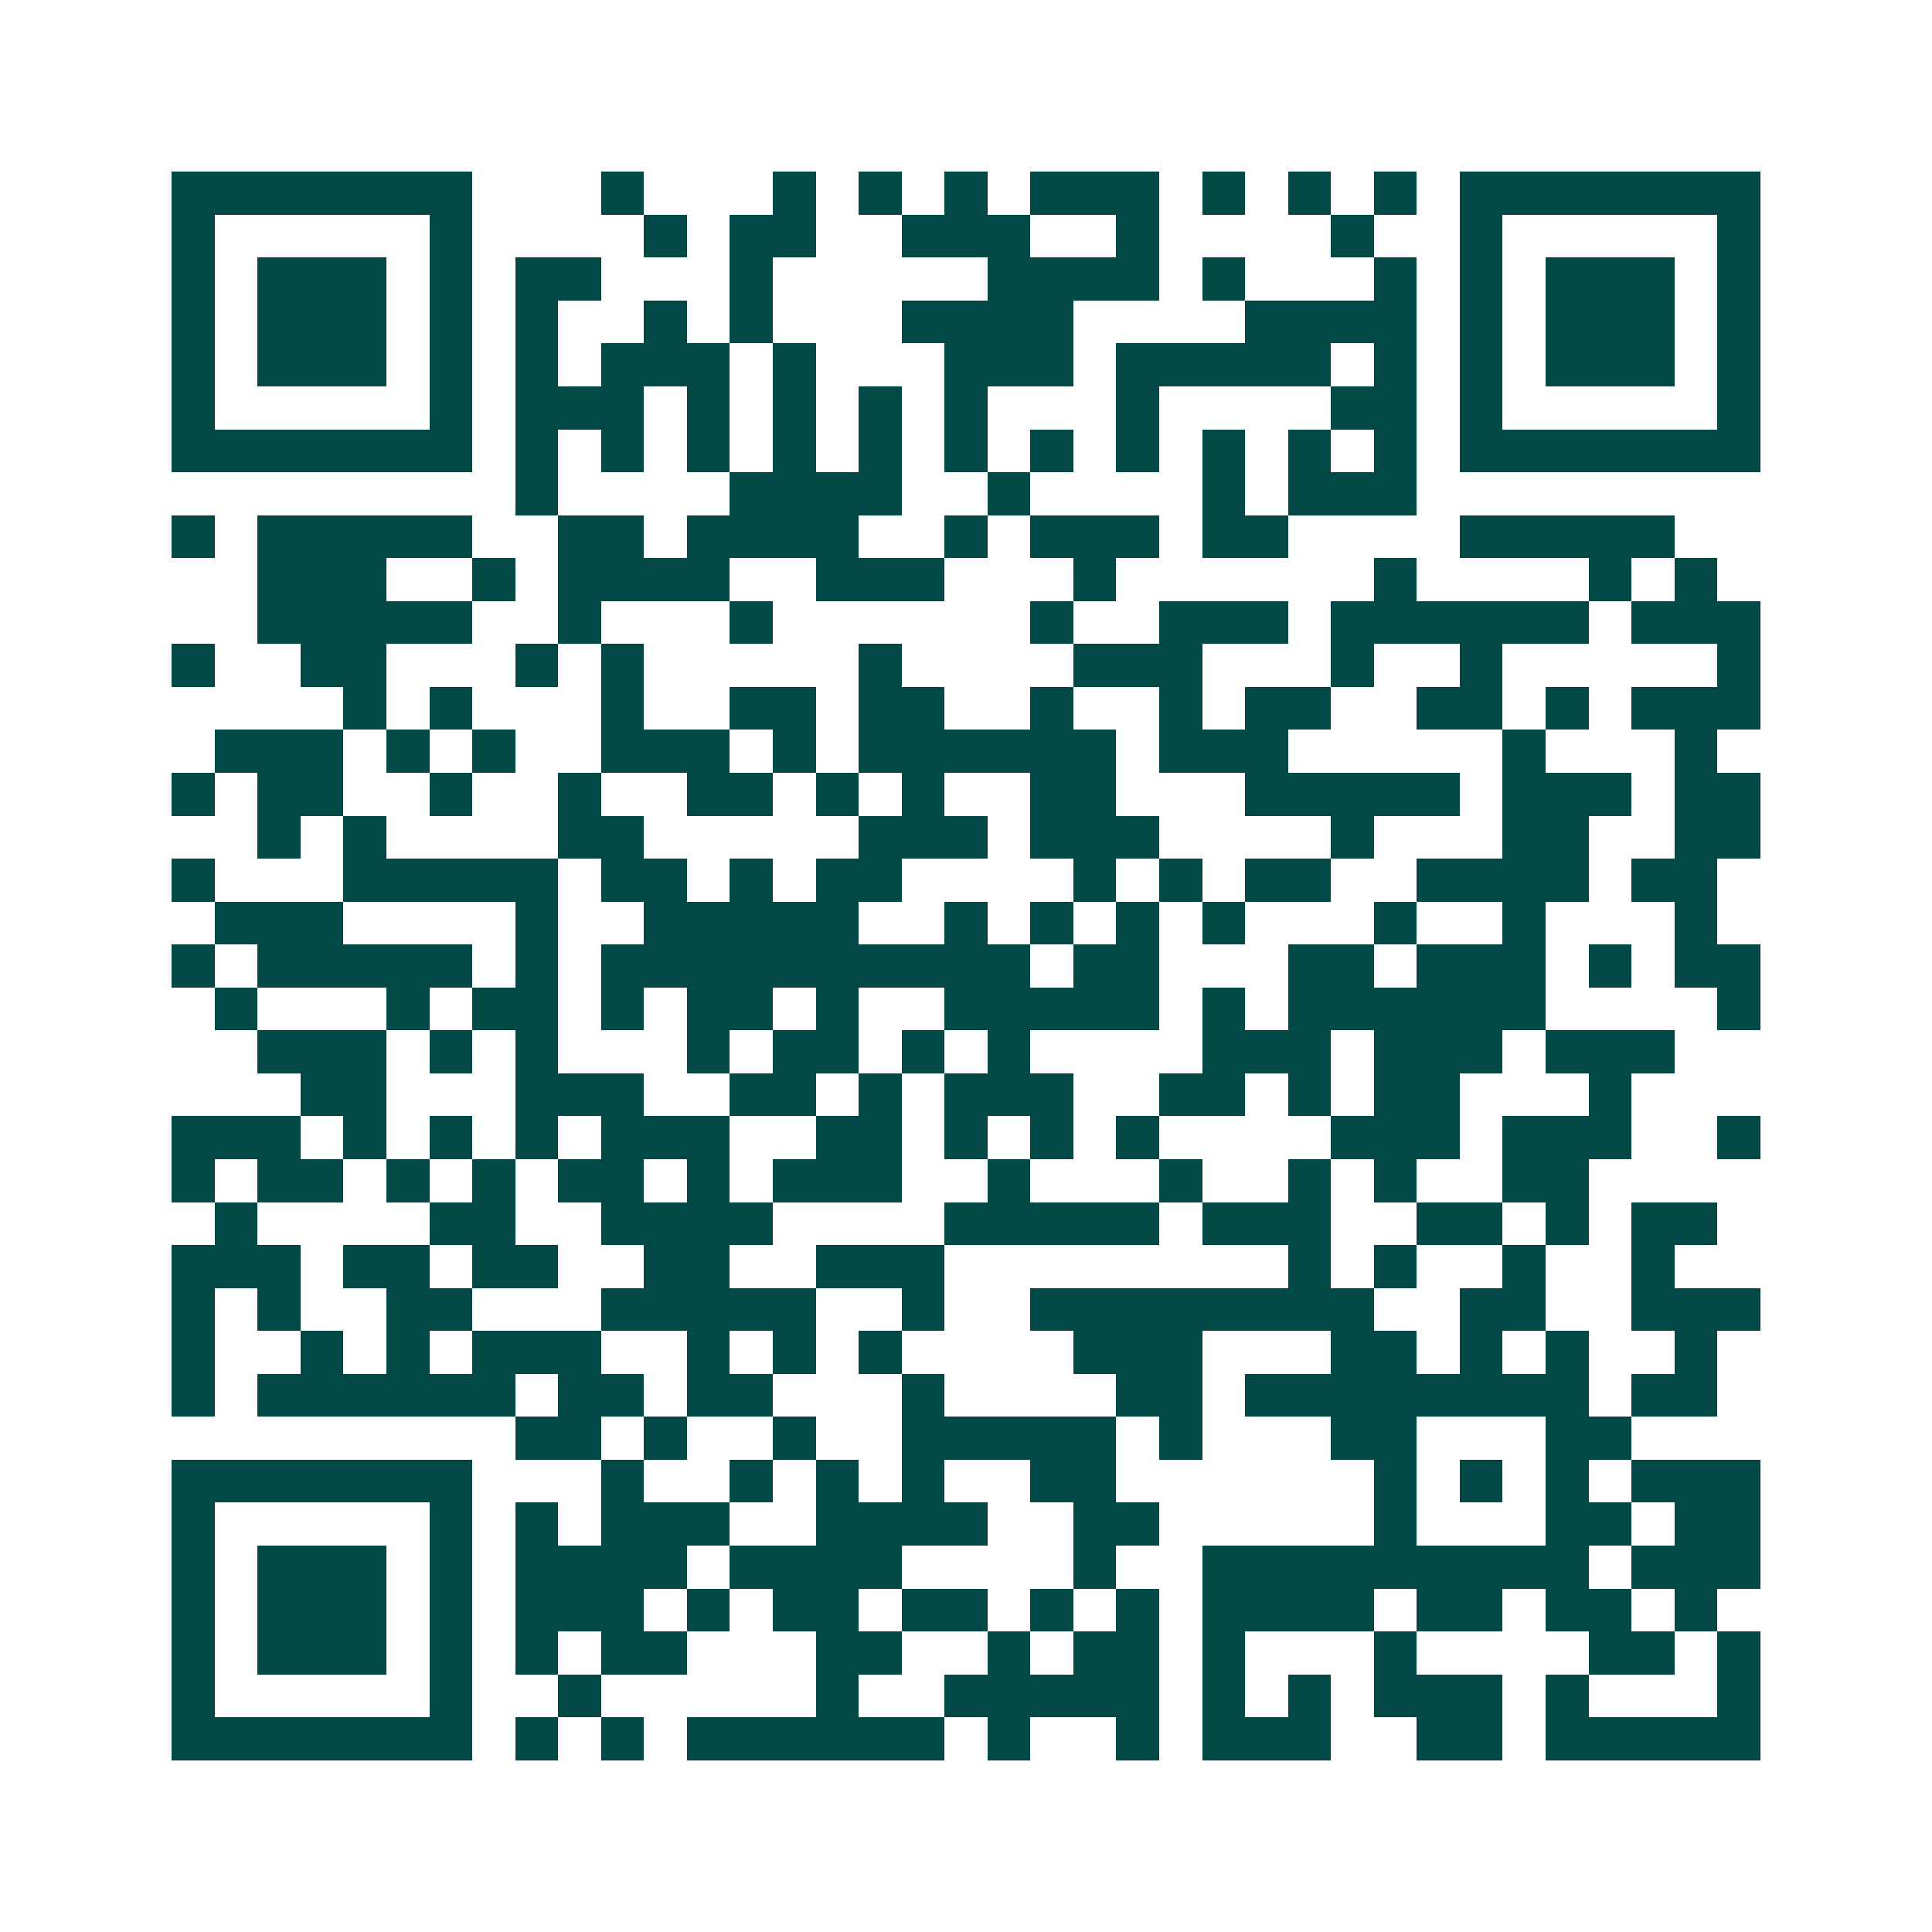 <svg xmlns="http://www.w3.org/2000/svg" width="200" height="200" viewBox="0 0 45 45" shape-rendering="crispEdges"><path fill="#ffffff" d="M0 0h45v45H0z"/><path stroke="#014847" d="M4 4.5h7m3 0h1m3 0h1m1 0h1m1 0h1m1 0h3m1 0h1m1 0h1m1 0h1m1 0h7M4 5.5h1m5 0h1m4 0h1m1 0h2m2 0h3m2 0h1m4 0h1m2 0h1m5 0h1M4 6.5h1m1 0h3m1 0h1m1 0h2m3 0h1m5 0h4m1 0h1m3 0h1m1 0h1m1 0h3m1 0h1M4 7.5h1m1 0h3m1 0h1m1 0h1m2 0h1m1 0h1m3 0h4m4 0h4m1 0h1m1 0h3m1 0h1M4 8.5h1m1 0h3m1 0h1m1 0h1m1 0h3m1 0h1m3 0h3m1 0h5m1 0h1m1 0h1m1 0h3m1 0h1M4 9.5h1m5 0h1m1 0h3m1 0h1m1 0h1m1 0h1m1 0h1m3 0h1m4 0h2m1 0h1m5 0h1M4 10.5h7m1 0h1m1 0h1m1 0h1m1 0h1m1 0h1m1 0h1m1 0h1m1 0h1m1 0h1m1 0h1m1 0h1m1 0h7M12 11.5h1m4 0h4m2 0h1m4 0h1m1 0h3M4 12.5h1m1 0h5m2 0h2m1 0h4m2 0h1m1 0h3m1 0h2m4 0h5M6 13.5h3m2 0h1m1 0h4m2 0h3m3 0h1m6 0h1m4 0h1m1 0h1M6 14.5h5m2 0h1m3 0h1m6 0h1m2 0h3m1 0h6m1 0h3M4 15.5h1m2 0h2m3 0h1m1 0h1m5 0h1m4 0h3m3 0h1m2 0h1m5 0h1M8 16.5h1m1 0h1m3 0h1m2 0h2m1 0h2m2 0h1m2 0h1m1 0h2m2 0h2m1 0h1m1 0h3M5 17.5h3m1 0h1m1 0h1m2 0h3m1 0h1m1 0h6m1 0h3m5 0h1m3 0h1M4 18.5h1m1 0h2m2 0h1m2 0h1m2 0h2m1 0h1m1 0h1m2 0h2m3 0h5m1 0h3m1 0h2M6 19.5h1m1 0h1m4 0h2m5 0h3m1 0h3m4 0h1m3 0h2m2 0h2M4 20.5h1m3 0h5m1 0h2m1 0h1m1 0h2m4 0h1m1 0h1m1 0h2m2 0h4m1 0h2M5 21.5h3m4 0h1m2 0h5m2 0h1m1 0h1m1 0h1m1 0h1m3 0h1m2 0h1m3 0h1M4 22.5h1m1 0h5m1 0h1m1 0h10m1 0h2m3 0h2m1 0h3m1 0h1m1 0h2M5 23.5h1m3 0h1m1 0h2m1 0h1m1 0h2m1 0h1m2 0h5m1 0h1m1 0h6m4 0h1M6 24.5h3m1 0h1m1 0h1m3 0h1m1 0h2m1 0h1m1 0h1m4 0h3m1 0h3m1 0h3M7 25.5h2m3 0h3m2 0h2m1 0h1m1 0h3m2 0h2m1 0h1m1 0h2m3 0h1M4 26.5h3m1 0h1m1 0h1m1 0h1m1 0h3m2 0h2m1 0h1m1 0h1m1 0h1m4 0h3m1 0h3m2 0h1M4 27.5h1m1 0h2m1 0h1m1 0h1m1 0h2m1 0h1m1 0h3m2 0h1m3 0h1m2 0h1m1 0h1m2 0h2M5 28.5h1m4 0h2m2 0h4m4 0h5m1 0h3m2 0h2m1 0h1m1 0h2M4 29.5h3m1 0h2m1 0h2m2 0h2m2 0h3m8 0h1m1 0h1m2 0h1m2 0h1M4 30.5h1m1 0h1m2 0h2m3 0h5m2 0h1m2 0h8m2 0h2m2 0h3M4 31.5h1m2 0h1m1 0h1m1 0h3m2 0h1m1 0h1m1 0h1m4 0h3m3 0h2m1 0h1m1 0h1m2 0h1M4 32.5h1m1 0h6m1 0h2m1 0h2m3 0h1m4 0h2m1 0h8m1 0h2M12 33.5h2m1 0h1m2 0h1m2 0h5m1 0h1m3 0h2m3 0h2M4 34.5h7m3 0h1m2 0h1m1 0h1m1 0h1m2 0h2m6 0h1m1 0h1m1 0h1m1 0h3M4 35.5h1m5 0h1m1 0h1m1 0h3m2 0h4m2 0h2m5 0h1m3 0h2m1 0h2M4 36.5h1m1 0h3m1 0h1m1 0h4m1 0h4m4 0h1m2 0h9m1 0h3M4 37.5h1m1 0h3m1 0h1m1 0h3m1 0h1m1 0h2m1 0h2m1 0h1m1 0h1m1 0h4m1 0h2m1 0h2m1 0h1M4 38.5h1m1 0h3m1 0h1m1 0h1m1 0h2m3 0h2m2 0h1m1 0h2m1 0h1m3 0h1m4 0h2m1 0h1M4 39.5h1m5 0h1m2 0h1m5 0h1m2 0h5m1 0h1m1 0h1m1 0h3m1 0h1m3 0h1M4 40.5h7m1 0h1m1 0h1m1 0h6m1 0h1m2 0h1m1 0h3m2 0h2m1 0h5"/></svg>
